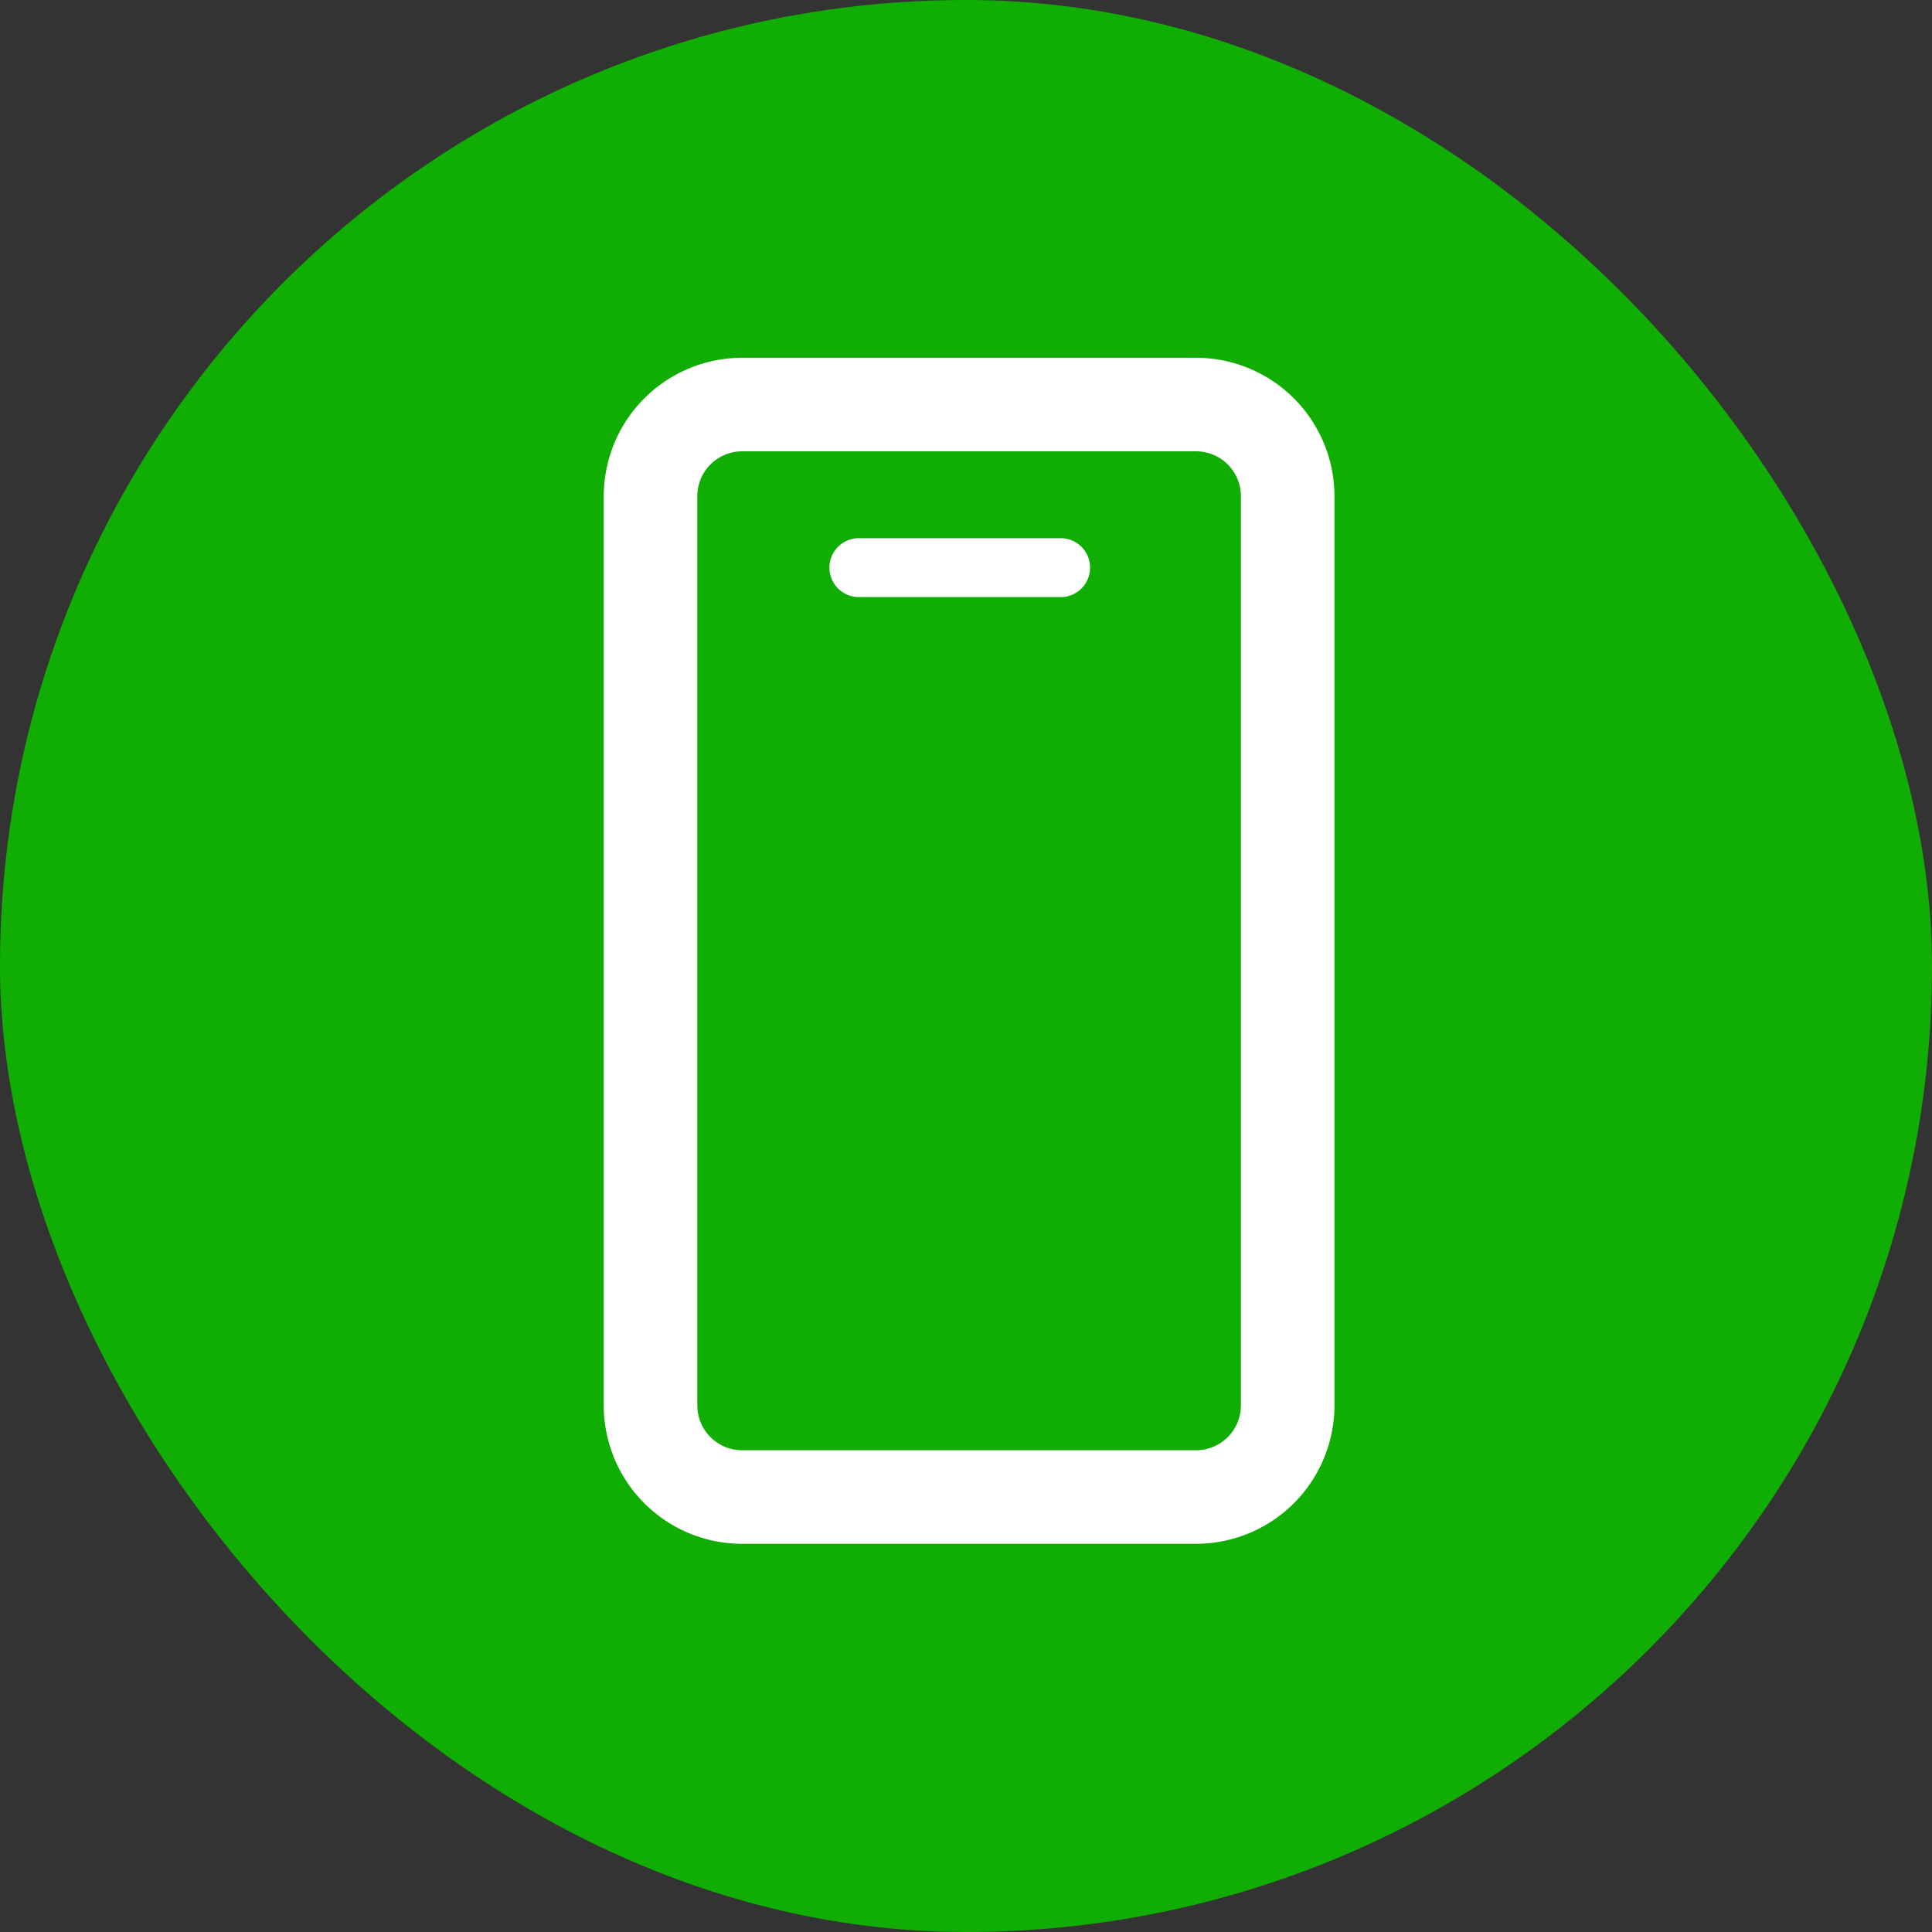 <svg xmlns="http://www.w3.org/2000/svg" width="28" height="28" viewBox="0 0 28 28">
  <rect x="0" y="0" width="28" height="28" fill="#333333" stroke="none"/>
  <g id="i" transform="translate(-67 -1914)">
    <rect id="長方形_118021" data-name="長方形 118021" width="28" height="28" rx="14" transform="translate(67 1914)" fill="#10ad02"/>
    <path id="パス_1303874" data-name="パス 1303874" d="M10.742,3.956H7.777a.427.427,0,0,0,0,.853h2.965a.427.427,0,0,0,0-.853" transform="translate(71.65 1917.844)" fill="#fff"/>
    <path id="パス_1303875" data-name="パス 1303875" d="M8.334,0H1.756A1.758,1.758,0,0,0,0,1.756V14.933a1.757,1.757,0,0,0,1.756,1.756H8.334a1.758,1.758,0,0,0,1.756-1.756V1.756A1.758,1.758,0,0,0,8.334,0m.9,14.933a.9.9,0,0,1-.9.9H1.756a.9.9,0,0,1-.9-.9V1.756a.9.9,0,0,1,.9-.9H8.334a.9.9,0,0,1,.9.9Z" transform="translate(76 1919.435)" fill="#fff" stroke="#fff" stroke-linecap="round" stroke-width="0.5"/>
  </g>
</svg>
